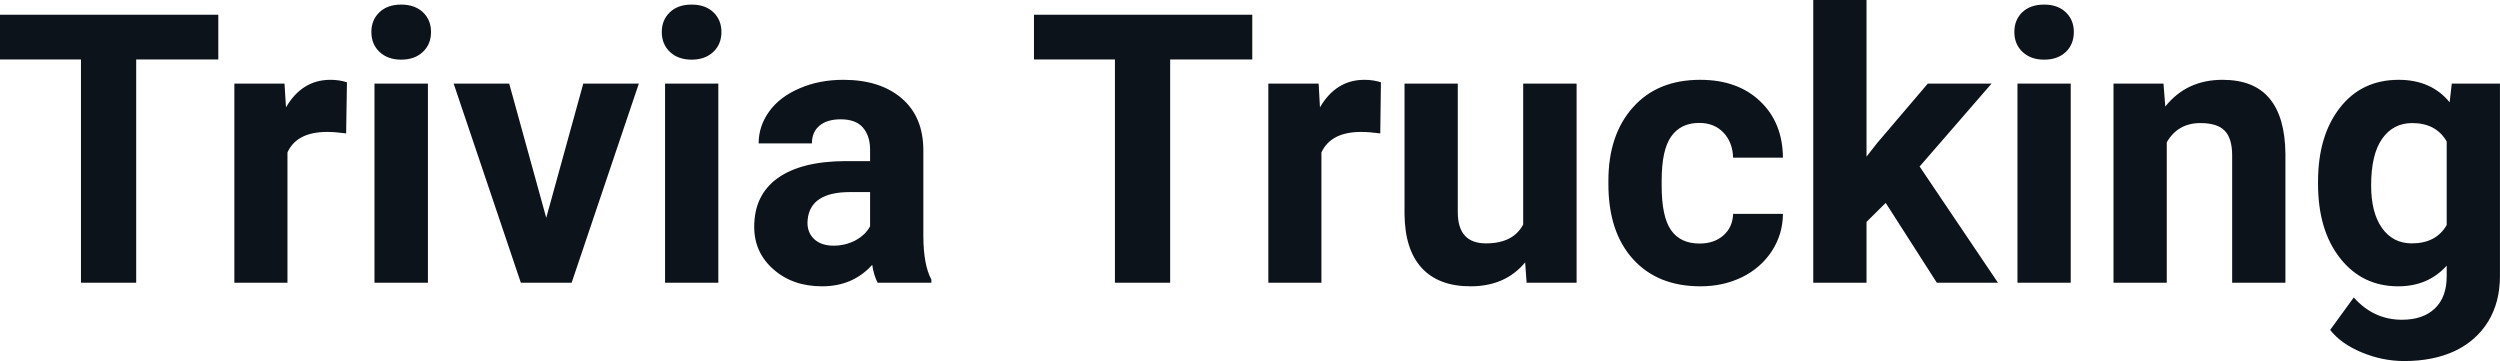 <svg fill="#0D131A" viewBox="0 0 152.543 22.034" height="100%" width="100%" xmlns="http://www.w3.org/2000/svg"><path preserveAspectRatio="none" d="M13.32 0.90L13.32 3.63L8.31 3.63L8.31 17.25L4.94 17.25L4.94 3.63L0 3.63L0 0.90L13.32 0.90ZM21.17 5.02L21.12 8.14Q20.46 8.05 19.96 8.05L19.96 8.05Q18.11 8.05 17.54 9.30L17.54 9.30L17.54 17.25L14.30 17.25L14.30 5.10L17.36 5.10L17.45 6.55Q18.43 4.87 20.16 4.87L20.16 4.87Q20.70 4.87 21.17 5.02L21.17 5.02ZM26.11 5.10L26.11 17.25L22.85 17.25L22.85 5.10L26.11 5.10ZM22.66 1.95L22.66 1.95Q22.66 1.22 23.15 0.75Q23.64 0.28 24.48 0.28L24.48 0.28Q25.31 0.28 25.81 0.75Q26.30 1.22 26.30 1.95L26.30 1.95Q26.30 2.70 25.80 3.17Q25.30 3.64 24.48 3.64Q23.66 3.64 23.16 3.17Q22.66 2.70 22.66 1.95ZM31.07 5.10L33.33 13.29L35.59 5.10L38.98 5.10L34.88 17.25L31.78 17.25L27.68 5.10L31.07 5.10ZM43.83 5.10L43.83 17.25L40.58 17.25L40.58 5.10L43.83 5.10ZM40.38 1.95L40.38 1.95Q40.38 1.22 40.87 0.75Q41.36 0.28 42.20 0.28L42.20 0.28Q43.04 0.28 43.53 0.75Q44.02 1.22 44.02 1.95L44.02 1.95Q44.02 2.70 43.52 3.17Q43.02 3.64 42.20 3.64Q41.38 3.64 40.88 3.17Q40.38 2.70 40.38 1.95ZM56.83 17.25L53.55 17.25Q53.32 16.81 53.22 16.16L53.22 16.16Q52.04 17.47 50.16 17.47L50.16 17.47Q48.37 17.47 47.20 16.44Q46.02 15.41 46.02 13.84L46.02 13.84Q46.02 11.90 47.45 10.87Q48.89 9.84 51.59 9.83L51.59 9.83L53.09 9.83L53.09 9.13Q53.09 8.29 52.65 7.78Q52.22 7.28 51.29 7.28L51.29 7.28Q50.47 7.28 50.00 7.67Q49.54 8.06 49.54 8.75L49.54 8.75L46.29 8.75Q46.29 7.69 46.94 6.79Q47.59 5.90 48.79 5.39Q49.98 4.87 51.46 4.87L51.46 4.87Q53.70 4.87 55.02 6.00Q56.34 7.13 56.34 9.18L56.34 9.18L56.34 14.44Q56.35 16.17 56.83 17.06L56.83 17.06L56.83 17.25ZM50.86 14.99L50.86 14.99Q51.58 14.99 52.19 14.67Q52.79 14.35 53.09 13.81L53.09 13.81L53.09 11.72L51.87 11.72Q49.44 11.72 49.28 13.41L49.28 13.41L49.27 13.60Q49.27 14.21 49.69 14.60Q50.12 14.99 50.86 14.99ZM76.41 0.90L76.41 3.63L71.40 3.63L71.40 17.25L68.03 17.25L68.03 3.63L63.09 3.63L63.09 0.90L76.41 0.90ZM84.26 5.02L84.22 8.14Q83.55 8.05 83.05 8.05L83.05 8.05Q81.21 8.05 80.63 9.30L80.63 9.30L80.63 17.25L77.39 17.25L77.39 5.10L80.46 5.10L80.54 6.55Q81.52 4.87 83.25 4.87L83.25 4.87Q83.79 4.87 84.26 5.02L84.26 5.02ZM93.15 17.25L93.06 16.01Q91.85 17.47 89.73 17.47L89.73 17.47Q87.78 17.47 86.75 16.35Q85.72 15.23 85.70 13.06L85.70 13.06L85.70 5.10L88.95 5.10L88.95 12.95Q88.95 14.85 90.67 14.85L90.67 14.85Q92.33 14.85 92.94 13.70L92.94 13.70L92.94 5.10L96.20 5.10L96.20 17.25L93.15 17.25ZM103.70 14.86L103.70 14.86Q104.60 14.86 105.16 14.36Q105.72 13.87 105.75 13.05L105.75 13.05L108.79 13.05Q108.78 14.29 108.12 15.31Q107.45 16.34 106.30 16.91Q105.15 17.47 103.76 17.47L103.76 17.47Q101.15 17.47 99.65 15.82Q98.14 14.16 98.14 11.24L98.14 11.24L98.14 11.03Q98.14 8.22 99.64 6.55Q101.13 4.87 103.74 4.87L103.74 4.87Q106.02 4.87 107.39 6.17Q108.77 7.47 108.79 9.62L108.79 9.62L105.75 9.62Q105.72 8.68 105.16 8.09Q104.60 7.50 103.68 7.50L103.68 7.50Q102.55 7.50 101.97 8.33Q101.39 9.15 101.39 11.01L101.39 11.01L101.39 11.34Q101.39 13.22 101.96 14.04Q102.53 14.86 103.70 14.86ZM118.18 17.25L115.06 12.38L113.89 13.54L113.89 17.25L110.64 17.25L110.64 0L113.89 0L113.89 9.56L114.52 8.75L117.63 5.10L121.52 5.10L117.13 10.16L121.91 17.25L118.18 17.25ZM126.35 5.10L126.35 17.25L123.10 17.25L123.10 5.10L126.35 5.10ZM122.91 1.95L122.91 1.95Q122.91 1.22 123.39 0.75Q123.88 0.28 124.73 0.28L124.73 0.28Q125.56 0.28 126.05 0.75Q126.54 1.22 126.54 1.95L126.54 1.95Q126.54 2.70 126.05 3.17Q125.55 3.64 124.73 3.64Q123.91 3.64 123.41 3.17Q122.91 2.70 122.91 1.95ZM128.96 5.10L132.01 5.10L132.12 6.50Q133.42 4.87 135.61 4.87L135.61 4.87Q137.54 4.87 138.48 6.01Q139.43 7.14 139.45 9.40L139.45 9.40L139.45 17.25L136.20 17.25L136.20 9.48Q136.20 8.45 135.75 7.98Q135.30 7.51 134.26 7.51L134.26 7.51Q132.89 7.51 132.21 8.68L132.21 8.68L132.21 17.25L128.96 17.25L128.96 5.10ZM141.44 11.22L141.44 11.08Q141.44 8.29 142.77 6.58Q144.10 4.87 146.36 4.87L146.36 4.87Q148.35 4.87 149.47 6.24L149.47 6.24L149.60 5.10L152.54 5.10L152.54 16.85Q152.54 18.44 151.82 19.62Q151.09 20.80 149.78 21.42Q148.47 22.03 146.70 22.03L146.70 22.03Q145.37 22.03 144.10 21.50Q142.83 20.97 142.18 20.13L142.18 20.13L143.62 18.15Q144.83 19.51 146.56 19.51L146.56 19.51Q147.85 19.51 148.57 18.82Q149.29 18.13 149.29 16.86L149.29 16.86L149.29 16.21Q148.16 17.47 146.33 17.47L146.33 17.47Q144.14 17.47 142.79 15.76Q141.44 14.05 141.44 11.22L141.44 11.22ZM144.68 11.32L144.68 11.32Q144.68 12.97 145.34 13.91Q146.01 14.85 147.16 14.85L147.16 14.85Q148.65 14.85 149.29 13.73L149.29 13.73L149.29 8.63Q148.64 7.51 147.19 7.51L147.19 7.51Q146.02 7.51 145.35 8.47Q144.68 9.42 144.68 11.32Z"></path></svg>